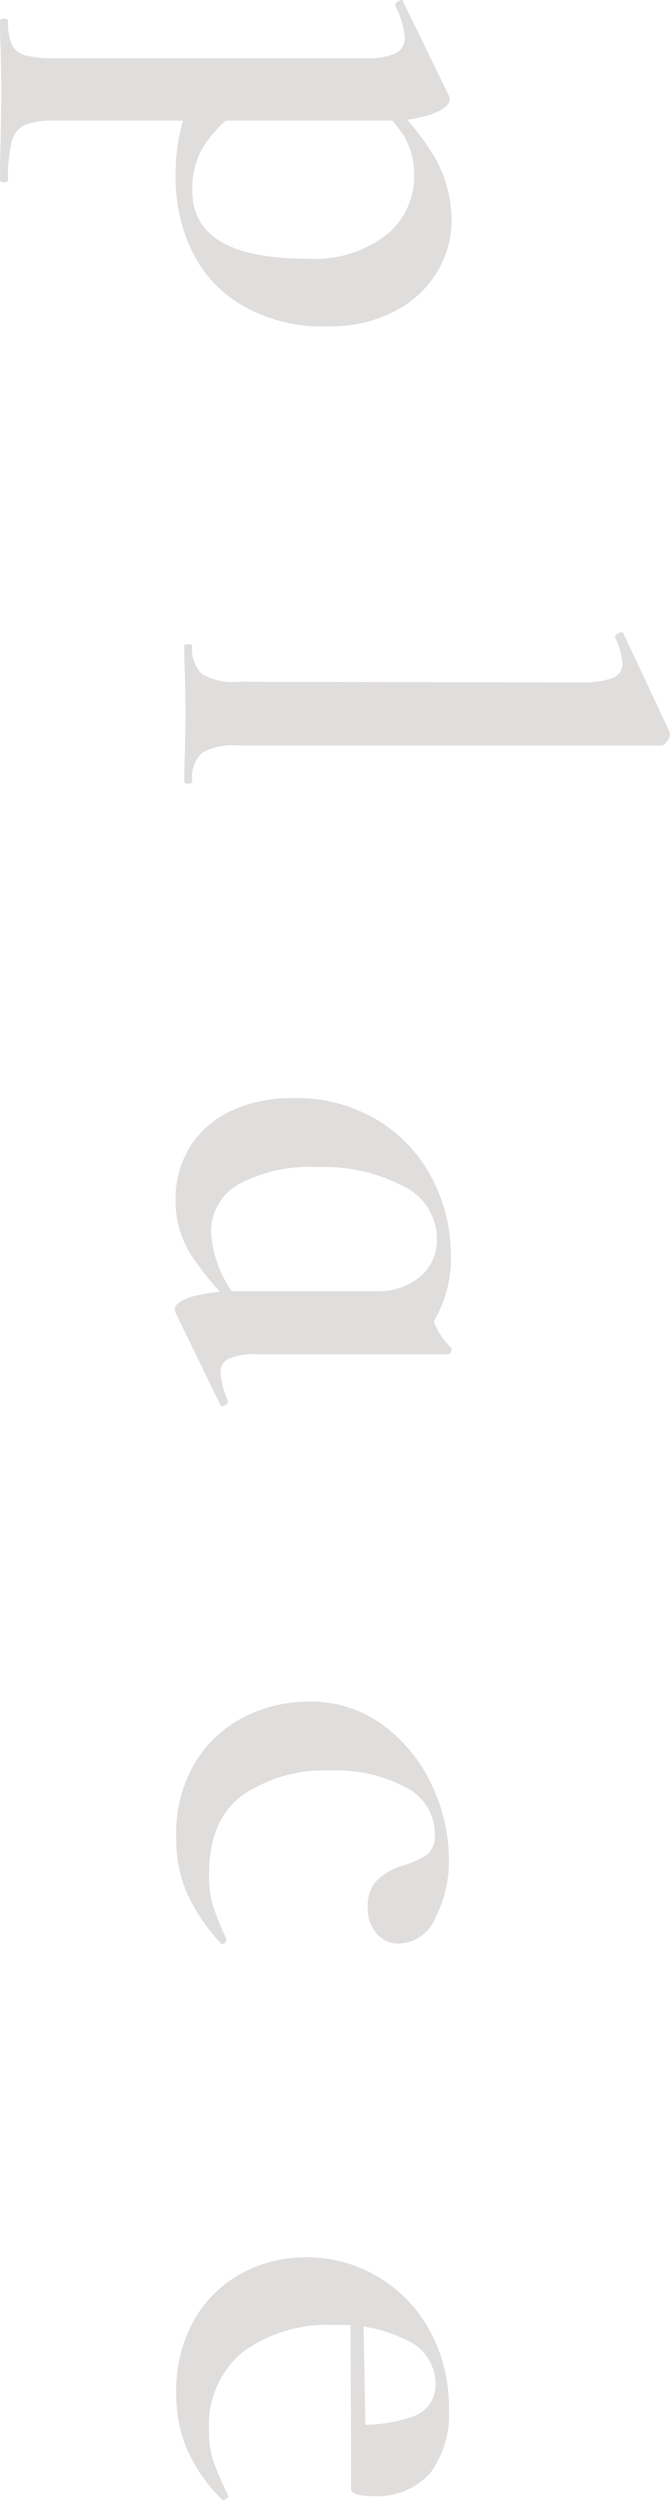 <svg xmlns="http://www.w3.org/2000/svg" width="44" height="164.066" viewBox="0 0 44 164.066">
  <g id="グループ_4788" data-name="グループ 4788" transform="translate(19815.1 22717.215)">
    <path id="パス_2840" data-name="パス 2840" d="M1.144,12.1q-.132,0-.132-.264t.132-.264a3.807,3.807,0,0,0,1.562-.242,1.353,1.353,0,0,0,.7-.858,6.87,6.87,0,0,0,.2-1.936V-11.836A4.843,4.843,0,0,0,3.3-13.86a1.122,1.122,0,0,0-1.1-.616,5.334,5.334,0,0,0-2.024.616H.088q-.132,0-.242-.22t-.022-.264L6.072-17.38a.49.49,0,0,1,.22-.044q.528,0,.968,1.122a8.292,8.292,0,0,1,.44,2.97V8.536a4.876,4.876,0,0,0,.286,1.936,1.642,1.642,0,0,0,1.1.858,9.634,9.634,0,0,0,2.53.242q.132,0,.132.264t-.132.264q-1.628,0-2.552-.044l-3.476-.044-2.6.044Q2.332,12.1,1.144,12.1ZM11.484.572A14.022,14.022,0,0,1,8.712.33,27.232,27.232,0,0,1,5.676-.528L7.216-3.3A9.264,9.264,0,0,0,9.438-1.232a5.344,5.344,0,0,0,2.882.7q4.444,0,4.444-7.568a7.721,7.721,0,0,0-1.562-5.17,4.918,4.918,0,0,0-3.894-1.826,4.9,4.9,0,0,0-2.684.726A12.068,12.068,0,0,0,6.16-12.144l-.44-.528a17.523,17.523,0,0,1,4.29-3.718,8.386,8.386,0,0,1,4.2-1.166,6.575,6.575,0,0,1,3.454.968,6.964,6.964,0,0,1,2.574,2.816,9.165,9.165,0,0,1,.968,4.312,10.546,10.546,0,0,1-1.452,5.786A8.4,8.4,0,0,1,16.082-.418,11.183,11.183,0,0,1,11.484.572ZM42.152,0q-.088,0-.088-.264t.088-.264a2.279,2.279,0,0,0,1.87-.638,4.061,4.061,0,0,0,.506-2.4l.044-22.352a6.031,6.031,0,0,0-.286-2.2,1,1,0,0,0-.99-.66,4.643,4.643,0,0,0-1.672.484H41.58q-.132,0-.242-.242t-.022-.286l6.468-3.036.176-.044a.832.832,0,0,1,.484.2q.264.2.264.374V-3.564a4.21,4.21,0,0,0,.484,2.4,2.209,2.209,0,0,0,1.848.638q.176,0,.176.264T51.04,0q-1.1,0-1.76-.044L46.6-.088l-2.64.044Q43.3,0,42.152,0Zm36.3.572a6.385,6.385,0,0,1-3.322-.9,6.249,6.249,0,0,1-2.4-2.662,9.355,9.355,0,0,1-.88-4.224A10.221,10.221,0,0,1,73.3-12.694a9.664,9.664,0,0,1,3.828-3.586,10.927,10.927,0,0,1,5.1-1.232,8.017,8.017,0,0,1,5.5,2.024l-3.212,2.816a4.165,4.165,0,0,0-.946-2.816,3.12,3.12,0,0,0-2.486-1.1,3.836,3.836,0,0,0-3.454,2.2,11.376,11.376,0,0,0-1.254,5.676,9.809,9.809,0,0,0,1.122,5.126A3.544,3.544,0,0,0,80.7-1.76,7.762,7.762,0,0,0,85.272-3.7l.352.308A20.49,20.49,0,0,1,82.17-.462,6.716,6.716,0,0,1,78.452.572Zm7.26.044q-.484,0-.836-1.144a10.827,10.827,0,0,1-.352-3.08V-15.8a14.8,14.8,0,0,0,2.222-.682,4.745,4.745,0,0,0,1.474-1.034.179.179,0,0,1,.132-.044.4.4,0,0,1,.2.066.186.186,0,0,1,.11.154V-4.8a4.375,4.375,0,0,0,.286,1.87.985.985,0,0,0,.946.55,5.679,5.679,0,0,0,1.8-.484h.088q.132,0,.242.22T92-2.376L85.932.572A.49.49,0,0,1,85.712.616ZM120.34.528a9.067,9.067,0,0,1-4.906-1.254,7.968,7.968,0,0,1-2.992-3.256,9.361,9.361,0,0,1-.99-4.2,7.976,7.976,0,0,1,1.54-4.862,10.152,10.152,0,0,1,3.938-3.212,11.462,11.462,0,0,1,4.906-1.122,8.132,8.132,0,0,1,3.806.88,2.68,2.68,0,0,1,1.694,2.42,1.885,1.885,0,0,1-.638,1.43,2.515,2.515,0,0,1-1.782.594,2.419,2.419,0,0,1-1.672-.55,3.968,3.968,0,0,1-1.012-1.694,5.627,5.627,0,0,0-.77-1.694,1.647,1.647,0,0,0-1.342-.462,3.4,3.4,0,0,0-3.014,1.87,9.552,9.552,0,0,0-1.122,4.95,9.513,9.513,0,0,0,1.628,5.83q1.628,2.178,5.192,2.178a7,7,0,0,0,2.046-.264,17.762,17.762,0,0,0,2.178-.88h.044a.315.315,0,0,1,.242.132q.11.132.022.22A12.259,12.259,0,0,1,124.08-.2,9.1,9.1,0,0,1,120.34.528Zm36.52,0a9.445,9.445,0,0,1-4.8-1.166,7.881,7.881,0,0,1-3.08-3.124,8.8,8.8,0,0,1-1.056-4.246,9.077,9.077,0,0,1,1.276-4.708,9.211,9.211,0,0,1,3.542-3.41,10.407,10.407,0,0,1,5.126-1.254,6.473,6.473,0,0,1,4.224,1.232,4.674,4.674,0,0,1,1.5,3.828q0,1.364-.484,1.364h-4.224a9.944,9.944,0,0,0-.528-4.114A2.179,2.179,0,0,0,156.2-16.5a3.128,3.128,0,0,0-2.794,1.8,9.616,9.616,0,0,0-1.034,4.8,9.388,9.388,0,0,0,1.782,6.072,6.214,6.214,0,0,0,5.126,2.2,6.291,6.291,0,0,0,2.024-.286,20.886,20.886,0,0,0,2.2-.946l.088-.044q.088,0,.2.176t.022.264a10.833,10.833,0,0,1-3.3,2.288A9.316,9.316,0,0,1,156.86.528Zm-6.072-12.276,9.636-.176v.968l-9.592.044Z" transform="translate(-19803 -22717) rotate(90)" fill="#e0dddd"/>
  </g>
</svg>
